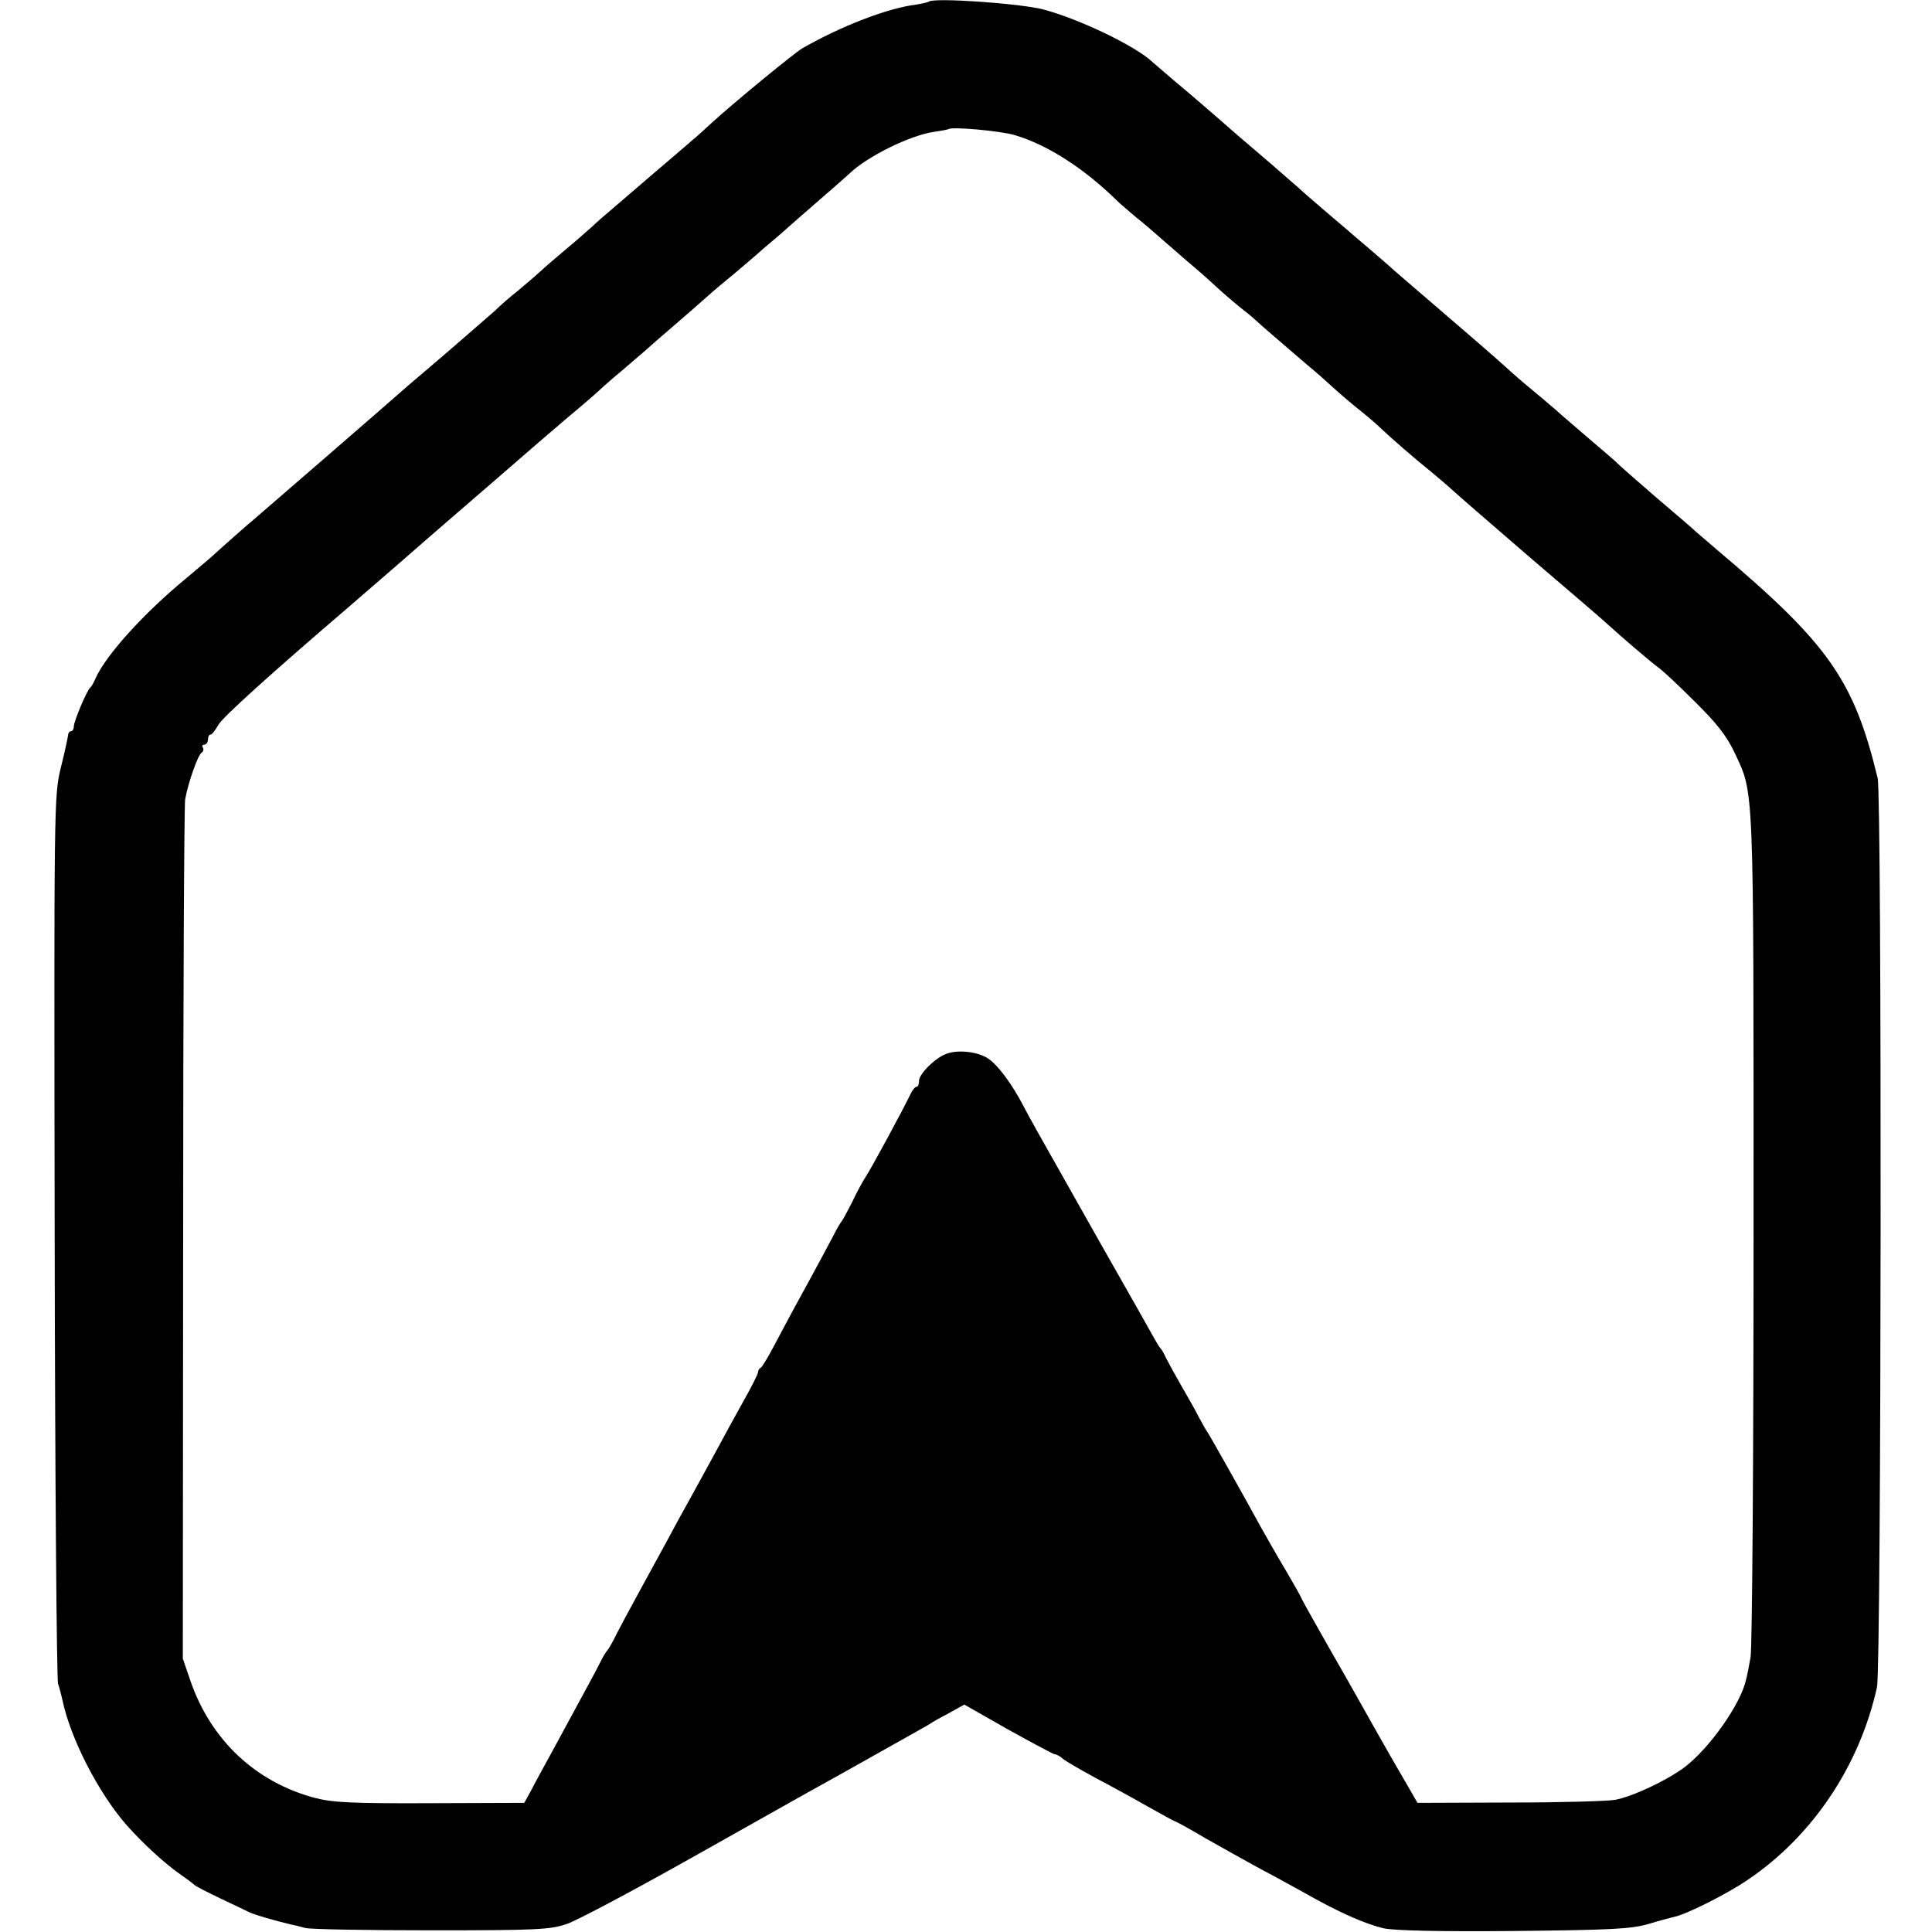 <?xml version="1.0" standalone="no"?>
<!DOCTYPE svg PUBLIC "-//W3C//DTD SVG 20010904//EN"
 "http://www.w3.org/TR/2001/REC-SVG-20010904/DTD/svg10.dtd">
<svg version="1.0" xmlns="http://www.w3.org/2000/svg"
 width="576pt" height="576pt" viewBox="0 0 576 576"
 preserveAspectRatio="xMidYMid meet">
<g transform="translate(0,576) scale(0.1,-0.1)"
fill="#000000" stroke="none">
<path d="M2769 5755 c-3 -2 -21 -6 -39 -9 -83 -10 -223 -64 -338 -130 -25 -15
-202 -160 -272 -224 -25 -23 -49 -45 -55 -49 -5 -5 -59 -51 -120 -103 -60 -52
-118 -101 -128 -110 -10 -8 -33 -28 -51 -45 -18 -16 -54 -48 -81 -70 -26 -22
-60 -51 -75 -65 -15 -14 -45 -39 -66 -57 -22 -17 -53 -44 -69 -60 -17 -15 -76
-66 -130 -113 -55 -47 -113 -97 -130 -111 -47 -42 -427 -371 -454 -394 -23
-19 -92 -80 -136 -120 -13 -11 -45 -38 -71 -60 -124 -102 -237 -227 -268 -295
-6 -14 -13 -27 -17 -30 -10 -8 -49 -101 -49 -116 0 -8 -4 -14 -8 -14 -5 0 -9
-6 -9 -12 -1 -7 -10 -51 -22 -98 -20 -84 -20 -100 -18 -1395 1 -720 6 -1321
10 -1335 5 -14 10 -35 13 -48 24 -115 107 -277 192 -374 49 -55 112 -113 162
-148 19 -13 37 -27 40 -30 3 -3 37 -21 75 -39 39 -18 77 -37 86 -41 15 -8 78
-26 124 -37 11 -2 31 -7 45 -11 14 -4 183 -7 375 -7 318 0 355 2 405 19 30 10
199 100 375 199 389 219 368 207 435 244 151 85 257 144 270 152 8 6 35 21 60
34 l45 25 130 -74 c72 -40 134 -73 139 -74 5 0 17 -6 25 -14 9 -7 52 -32 96
-56 44 -23 115 -62 157 -86 43 -24 79 -44 81 -44 2 0 43 -22 90 -50 48 -27
117 -66 154 -86 38 -20 100 -54 138 -75 107 -61 185 -95 240 -108 33 -7 169
-10 390 -8 289 3 349 6 400 21 33 10 67 19 76 21 36 7 159 69 219 110 194 131
334 340 386 575 13 58 15 2657 2 2710 -71 293 -146 400 -478 680 -29 25 -58
50 -64 55 -6 6 -58 51 -116 100 -58 50 -109 95 -115 101 -5 6 -44 39 -85 74
-41 35 -80 69 -86 74 -6 6 -33 29 -59 51 -27 22 -65 54 -85 72 -65 59 -125
110 -240 209 -63 54 -120 103 -126 109 -6 5 -33 29 -60 52 -27 23 -59 50 -70
60 -12 10 -45 38 -74 63 -29 25 -58 50 -64 56 -6 5 -45 39 -86 75 -75 64 -123
105 -144 124 -33 29 -98 85 -146 125 -29 25 -58 50 -64 55 -49 47 -217 128
-326 157 -70 18 -329 36 -341 23z m257 -398 c97 -29 205 -98 305 -196 9 -9 34
-30 55 -48 22 -17 53 -44 71 -60 17 -15 55 -48 84 -73 30 -25 66 -57 82 -72
16 -15 47 -42 69 -60 23 -18 46 -37 52 -43 17 -16 86 -75 150 -130 33 -27 68
-59 80 -70 12 -11 43 -38 70 -60 28 -22 62 -51 76 -65 30 -28 89 -80 146 -126
22 -18 50 -42 64 -55 14 -13 120 -105 235 -204 116 -99 215 -184 221 -190 49
-45 141 -123 158 -135 12 -8 60 -53 108 -101 66 -65 95 -102 119 -152 59 -127
57 -71 57 -1417 0 -681 -4 -1257 -9 -1281 -4 -24 -10 -54 -13 -65 -15 -73
-109 -206 -184 -263 -54 -40 -154 -87 -207 -97 -22 -4 -163 -8 -314 -8 l-275
-1 -27 47 c-28 48 -56 96 -119 208 -20 36 -48 85 -62 110 -87 152 -138 243
-138 245 0 2 -19 36 -43 77 -24 40 -57 98 -74 128 -58 106 -153 275 -163 290
-6 8 -17 29 -26 45 -8 17 -31 57 -50 90 -19 33 -40 71 -47 85 -6 14 -14 27
-17 30 -3 3 -10 14 -16 25 -6 11 -81 144 -167 295 -207 367 -203 359 -227 405
-32 61 -72 116 -101 137 -29 22 -92 30 -128 16 -33 -12 -81 -60 -81 -80 0 -10
-3 -18 -7 -18 -5 0 -13 -10 -19 -23 -20 -42 -117 -222 -134 -247 -9 -14 -27
-47 -40 -75 -14 -27 -27 -52 -30 -55 -3 -3 -15 -23 -26 -45 -30 -57 -93 -173
-119 -220 -12 -22 -37 -69 -56 -105 -19 -36 -37 -66 -41 -68 -5 -2 -8 -8 -8
-13 0 -5 -20 -45 -45 -89 -24 -43 -58 -105 -75 -137 -17 -32 -44 -80 -59 -108
-15 -27 -41 -75 -58 -105 -29 -55 -113 -207 -144 -265 -9 -16 -27 -50 -40 -75
-12 -25 -25 -47 -28 -50 -3 -3 -13 -18 -21 -35 -14 -28 -37 -70 -140 -260 -24
-44 -54 -98 -65 -120 l-22 -40 -280 -1 c-234 -1 -292 2 -345 16 -176 47 -309
172 -370 348 l-23 67 1 1265 c0 696 3 1279 6 1297 9 50 38 132 49 139 5 3 7
10 4 15 -4 5 -1 9 4 9 6 0 11 7 11 15 0 8 3 15 8 15 4 0 14 13 23 29 14 24
157 153 394 356 32 28 99 86 149 129 50 44 116 101 146 127 57 49 222 192 275
238 17 14 59 51 95 81 36 30 75 64 86 75 12 11 41 36 64 55 22 19 51 44 64 55
12 11 51 45 86 75 35 30 74 64 86 75 12 11 43 38 70 60 27 22 64 54 84 71 19
17 48 42 64 55 15 13 38 33 50 44 13 11 51 45 86 75 35 30 72 63 82 72 52 51
182 115 253 125 22 3 41 7 43 8 9 8 154 -5 198 -18z"/>
</g>
</svg>
